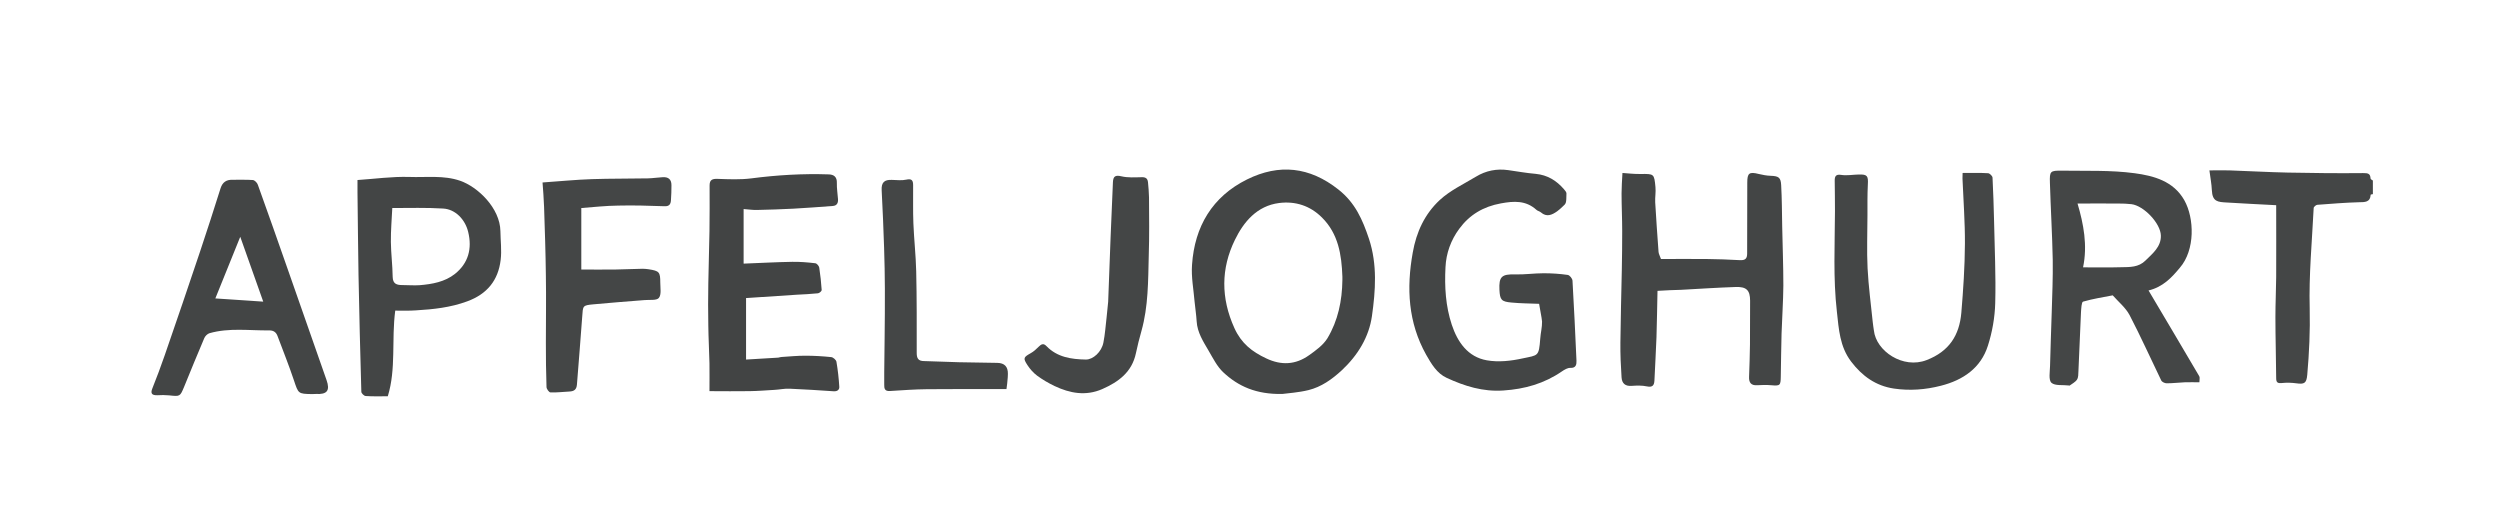 <?xml version="1.0" encoding="utf-8"?>
<!-- Generator: Adobe Illustrator 26.0.1, SVG Export Plug-In . SVG Version: 6.00 Build 0)  -->
<svg version="1.1" id="Layer_1" xmlns="http://www.w3.org/2000/svg" xmlns:xlink="http://www.w3.org/1999/xlink" x="0px" y="0px"
	 viewBox="0 0 1946.9 403.6" style="enable-background:new 0 0 1946.9 403.6;" xml:space="preserve">
<style type="text/css">
	.st0{fill:#444646;}
	.st1{fill:#434545;}
	.st2{fill:#424444;}
</style>
<g>
	<path class="st0" d="M1847.9,151.2c-0.6,0.1-1.6,0.2-1.7,0.4c-0.4,6.1-4.6,5.8-9.2,5.9c-10.8,0.3-21.6,1.2-32.4,2
		c-1,0.1-2.8,1.6-2.8,2.5c-1.3,26.1-3.8,52.2-3.1,78.3c0.4,17.4-0.4,34.5-1.9,51.6c-0.6,6.6-2.3,7.5-8.6,6.6
		c-3.7-0.5-7.5-0.6-11.2-0.2c-3.1,0.3-4.4-0.3-4.4-3.7c-0.1-15.9-0.6-31.7-0.6-47.6c0-10.4,0.5-20.9,0.6-31.3
		c0.1-18.6,0-37.2,0-55.9c-13-0.7-25.8-1.3-38.6-2.1c-6.9-0.4-11.1-0.6-11.5-9.6c-0.2-4.9-1.2-9.8-1.9-15.4c5.5,0,10.7-0.2,15.8,0
		c15.1,0.5,30.1,1.4,45.2,1.7c19.6,0.4,39.1,0.6,58.7,0.4c3.6,0,5.6,0.2,5.8,4.2c0,0.6,1.1,1.1,1.8,1.6
		C1847.9,144.3,1847.9,147.8,1847.9,151.2z"/>
	<path class="st1" d="M998.6,306.8c-20.2,0.4-34.3-5.9-46-16.9c-4.8-4.5-8-11-11.4-16.8c-4.2-7.2-8.8-14.2-9.3-22.9
		c-0.3-5.1-1.1-10.1-1.6-15.2c-0.8-9.6-2.7-19.3-2-28.8c2-29.8,15.8-53.1,42.9-66.5c24.9-12.3,48.6-9.9,71.1,7.9
		c13.1,10.3,18.8,23.5,23.8,38.4c6.6,20,5.1,40.4,2.3,60.2c-2.3,16.1-10.8,30.3-23.4,42.1c-7.8,7.2-16,13-26,15.5
		C1011.2,305.7,1003.1,306.2,998.6,306.8z M1045.4,218.1c0-0.9,0-1.7,0-2.6c-0.6-17-3.1-33.4-15.9-46.1
		c-9.2-9.2-20.7-12.9-33.4-11.3c-17.2,2.2-27.6,14.7-34.4,28.7c-10.9,22.3-11,45.3-0.4,68.7c5.4,11.9,13.7,18.4,24.8,23.6
		c11.8,5.6,22.9,5,33.4-2.5c5.2-3.7,10.9-7.8,14.2-13.1C1042,249.7,1045.2,234.2,1045.4,218.1z"/>
	<path class="st0" d="M1673.2,226.2c13.5,22.8,26.6,44.8,39.5,66.8c0.6,1,0.1,2.6,0.1,4.7c-3.8,0-7.5-0.1-11.2,0
		c-4.8,0.2-9.5,0.8-14.3,0.8c-1.4,0-3.6-1-4.2-2.2c-8.2-16.9-15.9-34.1-24.6-50.8c-3.1-5.9-8.7-10.4-13.2-15.5
		c-7.7,1.5-15.5,2.7-23.1,4.9c-1.2,0.4-1.4,5.3-1.6,8.1c-0.7,15.4-1.3,30.7-2,46.1c-0.1,2.2,0,4.8-1.1,6.5c-1.3,2-3.8,3.2-5.8,4.7
		c-0.1,0.1-0.3-0.1-0.5-0.1c-4.7-0.6-10.8,0.4-13.6-2.1c-2.4-2.2-1.2-8.6-1.1-13.1c0.3-13.9,0.9-27.7,1.3-41.6
		c0.4-13.7,1-27.3,0.8-41c-0.4-20-1.6-40-2.2-60c-0.3-9.2,0.2-9.6,9.5-9.5c18.9,0.3,37.9-0.5,56.5,2c14.8,2,30.3,6.1,38.7,21.1
		c7.8,13.9,8.5,38.6-3.5,52.5C1691.2,216.2,1684.4,223.5,1673.2,226.2z M1622.2,208.2c10.3,0,20,0.2,29.8-0.1
		c6.7-0.1,13.5,0.1,18.8-5.2c5.6-5.5,12.2-10.7,12-19.4c-0.2-9.6-13.3-23.3-22.9-24.5c-3.4-0.4-6.8-0.5-10.2-0.5
		c-10.4-0.1-20.8,0-31.8,0C1622.6,174.4,1625.8,191.1,1622.2,208.2z"/>
	<path class="st1" d="M1290.8,226.5c-0.3,12.3-0.4,24.2-0.8,36.1c-0.4,11.3-1.1,22.5-1.6,33.8c-0.2,3.8-1.6,5.4-5.9,4.5
		c-3.8-0.8-7.9-0.7-11.8-0.4c-5.1,0.4-7.6-2-7.9-6.6c-0.6-9-1-18-0.9-27.1c0.2-18.8,0.7-37.6,1.1-56.5c0.2-10.1,0.3-20.3,0.3-30.4
		c0-9.8-0.5-19.5-0.5-29.3c0-5,0.4-10.1,0.7-15.9c4.4,0.3,9.3,0.9,14.1,0.8c10.5-0.1,10.6-0.3,11.6,10.2c0.4,3.9-0.4,7.9-0.2,11.8
		c0.7,12.9,1.7,25.7,2.6,38.6c0.1,1.5,0.9,2.9,1.9,5.6c11.6,0,23.4-0.1,35.3,0c8.8,0.1,17.5,0.4,26.2,0.9c4,0.2,5.6-1.1,5.6-5.1
		c0-18.4,0.1-36.9,0.1-55.3c0-7.4,1.5-8.6,9-6.7c3,0.7,6,1.3,9.1,1.4c6.2,0.2,8,1.2,8.3,7.3c0.6,10.7,0.6,21.5,0.8,32.2
		c0.3,15.3,0.9,30.6,0.9,46c-0.1,12.5-1,24.9-1.4,37.4c-0.3,11.1-0.4,22.2-0.6,33.3c-0.1,7.2-0.5,7.5-7.6,6.9
		c-3.6-0.3-7.2-0.2-10.8,0c-4.7,0.3-6.5-2-6.3-6.5c0.3-8.4,0.6-16.8,0.7-25.1c0.1-11.4,0.1-22.8,0.1-34.2c0-8.1-2.8-11-11.2-10.7
		c-14.2,0.5-28.3,1.4-42.5,2.2C1303.5,225.8,1297.8,226.1,1290.8,226.5z"/>
	<path class="st1" d="M1198.6,236.6c-7.4-0.3-14.5-0.3-21.6-1c-7.8-0.7-8.9-2.1-9.3-9.9c-0.5-10.3,1.8-12.3,12.3-12
		c7.3,0.2,14.7-0.9,22.1-0.9c6.3,0,12.6,0.4,18.8,1.3c1.5,0.2,3.6,2.8,3.7,4.5c1.2,20.8,2.2,41.5,3.1,62.3c0.1,2.9-0.3,5.8-4.8,5.6
		c-2.1-0.1-4.6,1.4-6.5,2.7c-13.8,9.5-28.9,13.8-45.6,14.9c-16,1.1-30.2-3.4-44.1-9.8c-7.7-3.5-12-10.9-16.1-18.1
		c-14-25.1-15.4-51.7-10.4-79.5c2.8-16.1,9.4-30.1,21-40.9c8.1-7.5,18.6-12.4,28.2-18.2c7.7-4.7,16.2-6.4,25.2-5.1
		c7.1,1,14.2,2.3,21.4,2.9c9.1,0.9,16.1,5.2,21.9,11.9c0.8,1,2,2.2,2,3.3c-0.1,7.8-0.2,7.8-3,10.3c-1.4,1.3-2.7,2.6-4.3,3.7
		c-4,2.8-8.1,4.7-12.6,0.8c-1-0.9-2.6-1.1-3.5-2c-8.2-7.4-17.4-6.9-27.7-5c-13.7,2.5-24.4,8.9-32.4,19.8c-6.5,8.8-10.2,19-10.7,29.9
		c-0.8,15.2,0.1,30.3,4.9,44.8c4.5,13.5,12.5,25.1,27.3,27.7c9,1.6,18.9,0.5,27.9-1.5c12.2-2.6,12.6-1.3,13.7-15.5
		c0.3-4.4,1.5-8.8,1.4-13.2C1200.5,246.3,1199.4,242,1198.6,236.6z"/>
	<path class="st2" d="M579.1,162.8c0,14.2,0,28.5,0,42.5c13.2-0.5,25.5-1.2,37.9-1.4c5.9-0.1,11.9,0.4,17.9,1.1
		c1.2,0.1,2.9,2.1,3.1,3.4c0.9,5.8,1.5,11.7,1.9,17.5c0,0.8-1.8,2.4-2.9,2.5c-5.5,0.6-10.9,0.8-16.4,1.1
		c-13.1,0.9-26.2,1.7-39.6,2.6c0,15.3,0,31.1,0,47.9c8.7-0.5,16.9-1,25.1-1.5c0.8-0.1,1.6-0.5,2.5-0.5c6.1-0.4,12.3-1,18.4-1
		c6.8,0,13.7,0.4,20.4,1.1c1.5,0.2,3.8,2.2,4,3.7c1.1,6.4,1.8,12.9,2.2,19.3c0.2,2.4-1.5,3.8-4.4,3.6c-11.4-0.8-22.9-1.5-34.3-2
		c-3.9-0.2-7.8,0.7-11.7,0.9c-6.5,0.4-12.9,0.9-19.4,1c-10.2,0.2-20.3,0-31.3,0c0-7.3,0.1-14.5,0-21.6c-0.2-9.8-0.8-19.7-0.9-29.5
		c-0.2-10.9-0.2-21.9,0-32.8c0.2-13.5,0.7-27.1,0.9-40.6c0.2-11.9,0.1-23.8,0.1-35.7c0-4.4,2.1-5.3,6.4-5.1
		c8.7,0.3,17.5,0.7,26.1-0.4c20-2.6,40.1-3.8,60.3-3.1c4,0.1,6.5,2,6.3,6.7c-0.1,4.2,0.6,8.4,0.9,12.6c0.2,3-0.9,5.1-4.1,5.3
		c-10.2,0.8-20.4,1.5-30.6,2.1c-9.5,0.5-18.9,0.8-28.4,1C586.3,163.6,583.1,163.1,579.1,162.8z"/>
	<path class="st1" d="M243,306.9c-10.9-0.2-10.6-0.3-14.1-10.7c-3.9-11.7-8.5-23.1-12.8-34.6c-1.1-2.9-3.1-4.3-6.3-4.3
		c-15.6,0.2-31.3-2.2-46.7,2.2c-1.6,0.5-3.3,2.2-4,3.8c-5.4,12.6-10.5,25.2-15.7,37.9c-3.2,7.7-3.2,7.6-11.6,6.7
		c-3.1-0.3-6.2-0.3-9.3-0.1c-4,0.1-5.5-1.2-3.9-5.2c3.4-8.6,6.7-17.2,9.7-26c9.3-26.9,18.5-53.8,27.5-80.7
		c5.5-16.4,10.8-32.9,16-49.4c1.5-4.6,4.5-6.6,9.2-6.5c5.3,0.1,10.6-0.2,15.9,0.2c1.4,0.1,3.4,2.1,3.9,3.7c7.8,21.6,15.4,43.3,23,65
		c10.2,29,20.4,58.1,30.5,87.1c2.9,8.2,0.4,11.3-8.3,10.8C245,306.8,244,306.9,243,306.9z M205,234.9c-6-17-11.7-33-17.9-50.5
		c-6.8,16.7-13.2,32.6-19.4,48C180.1,233.2,191.9,234,205,234.9z"/>
	<path class="st0" d="M1528.4,134.7c7.1,0,13.5-0.2,19.9,0.2c1.2,0.1,3.3,2.1,3.4,3.4c0.6,11.2,0.9,22.5,1.2,33.7
		c0.4,21.4,1.5,42.8,0.9,64.1c-0.3,11.1-2.3,22.5-5.7,33.1c-5.5,17.4-19.3,26.8-36.6,31.2c-12,3.1-24.3,4-36.6,2.2
		c-14.1-2.1-24.7-9.7-33.3-21c-8.9-11.7-9.6-25.3-11.1-38.8c-3-26.1-1.6-52.2-1.5-78.3c0.1-8-0.2-16-0.2-24c0-3,0.8-5,5-4.3
		c4.4,0.7,9.1-0.2,13.7-0.3c6.7-0.2,7.5,1.1,7.1,7.8c-0.4,8-0.3,16.1-0.3,24.1c0,13.7-0.6,27.5,0.1,41.2c0.7,13.9,2.6,27.8,4,41.7
		c0.2,2.2,0.6,4.4,0.9,6.6c1.7,16.1,22.7,30.3,41.1,23.1c17.6-6.8,25.5-19.4,27-36.8c1.5-17.9,2.7-35.8,2.8-53.8
		c0.1-16.9-1.2-33.8-1.9-50.8C1528.3,137.4,1528.4,135.8,1528.4,134.7z"/>
	<path class="st1" d="M307.8,241.9c-3,22.9,0.8,45.3-5.8,66.7c-6,0-11.6,0.2-17.3-0.2c-1.2-0.1-3.3-2.1-3.3-3.3
		c-0.9-30.2-1.6-60.4-2.2-90.7c-0.4-21.6-0.5-43.1-0.8-64.7c0-3.4,0-6.8,0-9.5c13.5-0.9,26.9-2.8,40.3-2.4c13.2,0.5,26.8-1.5,39.7,3
		c13.8,4.8,31,21.3,31.3,39.2c0.1,7.5,1.1,15,0.2,22.4c-1.9,15.9-10.5,26.6-26.1,32.3c-13,4.8-26.3,6.2-39.8,7
		C318.6,242.1,313.2,241.9,307.8,241.9z M305.5,162c-0.4,8.6-1.2,17.5-1.1,26.4c0.1,9.1,1.3,18.1,1.4,27.2c0.1,5.6,3.3,6.4,7.6,6.4
		c4.5,0,8.9,0.4,13.4,0.1c9.8-0.8,19.7-2.6,27.5-8.8c10.4-8.3,13.5-19.6,10.3-32.7c-2.3-9.5-9.8-17.7-19.6-18.2
		C332,161.6,319,162,305.5,162z"/>
	<path class="st0" d="M452.7,162c0,16.3,0,32.4,0,47.9c8.5,0,17.4,0.1,26.3,0c7.2-0.1,14.4-0.5,21.6-0.6c1.5,0,3.1,0.2,4.6,0.4
		c8.2,1.3,9,2.1,9,10.4c0,4.1,1,9.3-1.1,11.9c-1.8,2.2-7.3,1.3-11.2,1.7c-13.3,1.1-26.6,2-39.8,3.3c-8.5,0.8-8.1,1.1-8.7,9.7
		c-1.2,17.6-2.8,35.1-4.1,52.7c-0.3,3.9-2.1,5.3-5.8,5.5c-4.9,0.2-9.9,0.9-14.8,0.7c-1.1,0-3.1-2.7-3.1-4.2
		c-0.4-11.5-0.5-22.9-0.5-34.4c0-17.4,0.3-34.8,0-52.3c-0.2-17.9-0.8-35.7-1.4-53.6c-0.2-6.6-0.8-13.2-1.2-19
		c13.4-0.9,26-2.2,38.5-2.6c14.6-0.5,29.1-0.3,43.7-0.6c3.8-0.1,7.5-0.7,11.3-0.9c4.4-0.3,6.9,1.6,6.9,6.2c0,3.9-0.1,7.9-0.4,11.8
		c-0.2,3.1-1.4,4.8-5.1,4.6c-12-0.4-23.9-0.8-35.9-0.5C471.8,160.2,462.1,161.3,452.7,162z"/>
	<path class="st0" d="M863,235c0.7-17.9,1.3-34.2,1.9-50.6c0.6-14.2,1.2-28.3,1.8-42.5c0.2-4.4,1.7-5.8,6.6-4.6
		c5,1.2,10.5,0.8,15.8,0.7c3.1-0.1,4.6,1,4.9,3.9c0.4,3.9,0.7,7.8,0.8,11.8c0.1,15.1,0.3,30.3-0.2,45.4c-0.5,19.7-0.3,39.5-5.7,58.7
		c-1.6,5.7-3.1,11.5-4.3,17.3c-3.1,14.7-13.5,22.3-26.2,27.9c-12.8,5.6-25.2,3.3-37.2-2.4c-4.8-2.3-9.4-5-13.6-8.1
		c-2.9-2.2-5.5-5.1-7.5-8.2c-3.5-5.4-3-6.1,2.5-9.2c2.4-1.3,4.4-3.2,6.3-5.1c2-2,3.7-2.9,6-0.5c8.4,8.7,19.3,10.3,30.7,10.5
		c5.6,0.1,12.3-5.9,13.7-13.3c1.3-6.5,1.7-13.2,2.5-19.8C862.2,242.4,862.7,238,863,235z"/>
	<path class="st0" d="M783.8,303c-21.1,0-41.5-0.1-62,0.1c-9.6,0.1-19.1,0.8-28.7,1.4c-4,0.3-4.6-1.8-4.5-5c0.1-3.2-0.1-6.3,0-9.5
		c0.1-8.9,0.2-17.7,0.3-26.6c0.1-12.8,0.3-25.6,0.2-38.5c0-10.6-0.3-21.2-0.6-31.8c-0.5-15-1.1-30-1.9-45c-0.3-5.9,2-8.3,8-8
		c3.8,0.1,7.7,0.6,11.2-0.2c4.3-1,5.3,0.7,5.3,4.3c0.1,9.9-0.2,19.8,0.2,29.7c0.5,12.5,1.9,24.9,2.2,37.4
		c0.5,21.2,0.4,42.4,0.4,63.6c0,4.3,1.3,6.3,5.8,6.3c9.1,0.2,18.1,0.7,27.2,0.9c9.9,0.2,19.8,0.3,29.8,0.5c5.6,0.1,8.3,3,8.2,8.6
		c0,0.9,0,1.7-0.1,2.6C784.6,297,784.2,300.2,783.8,303z"/>
</g>
</svg>
